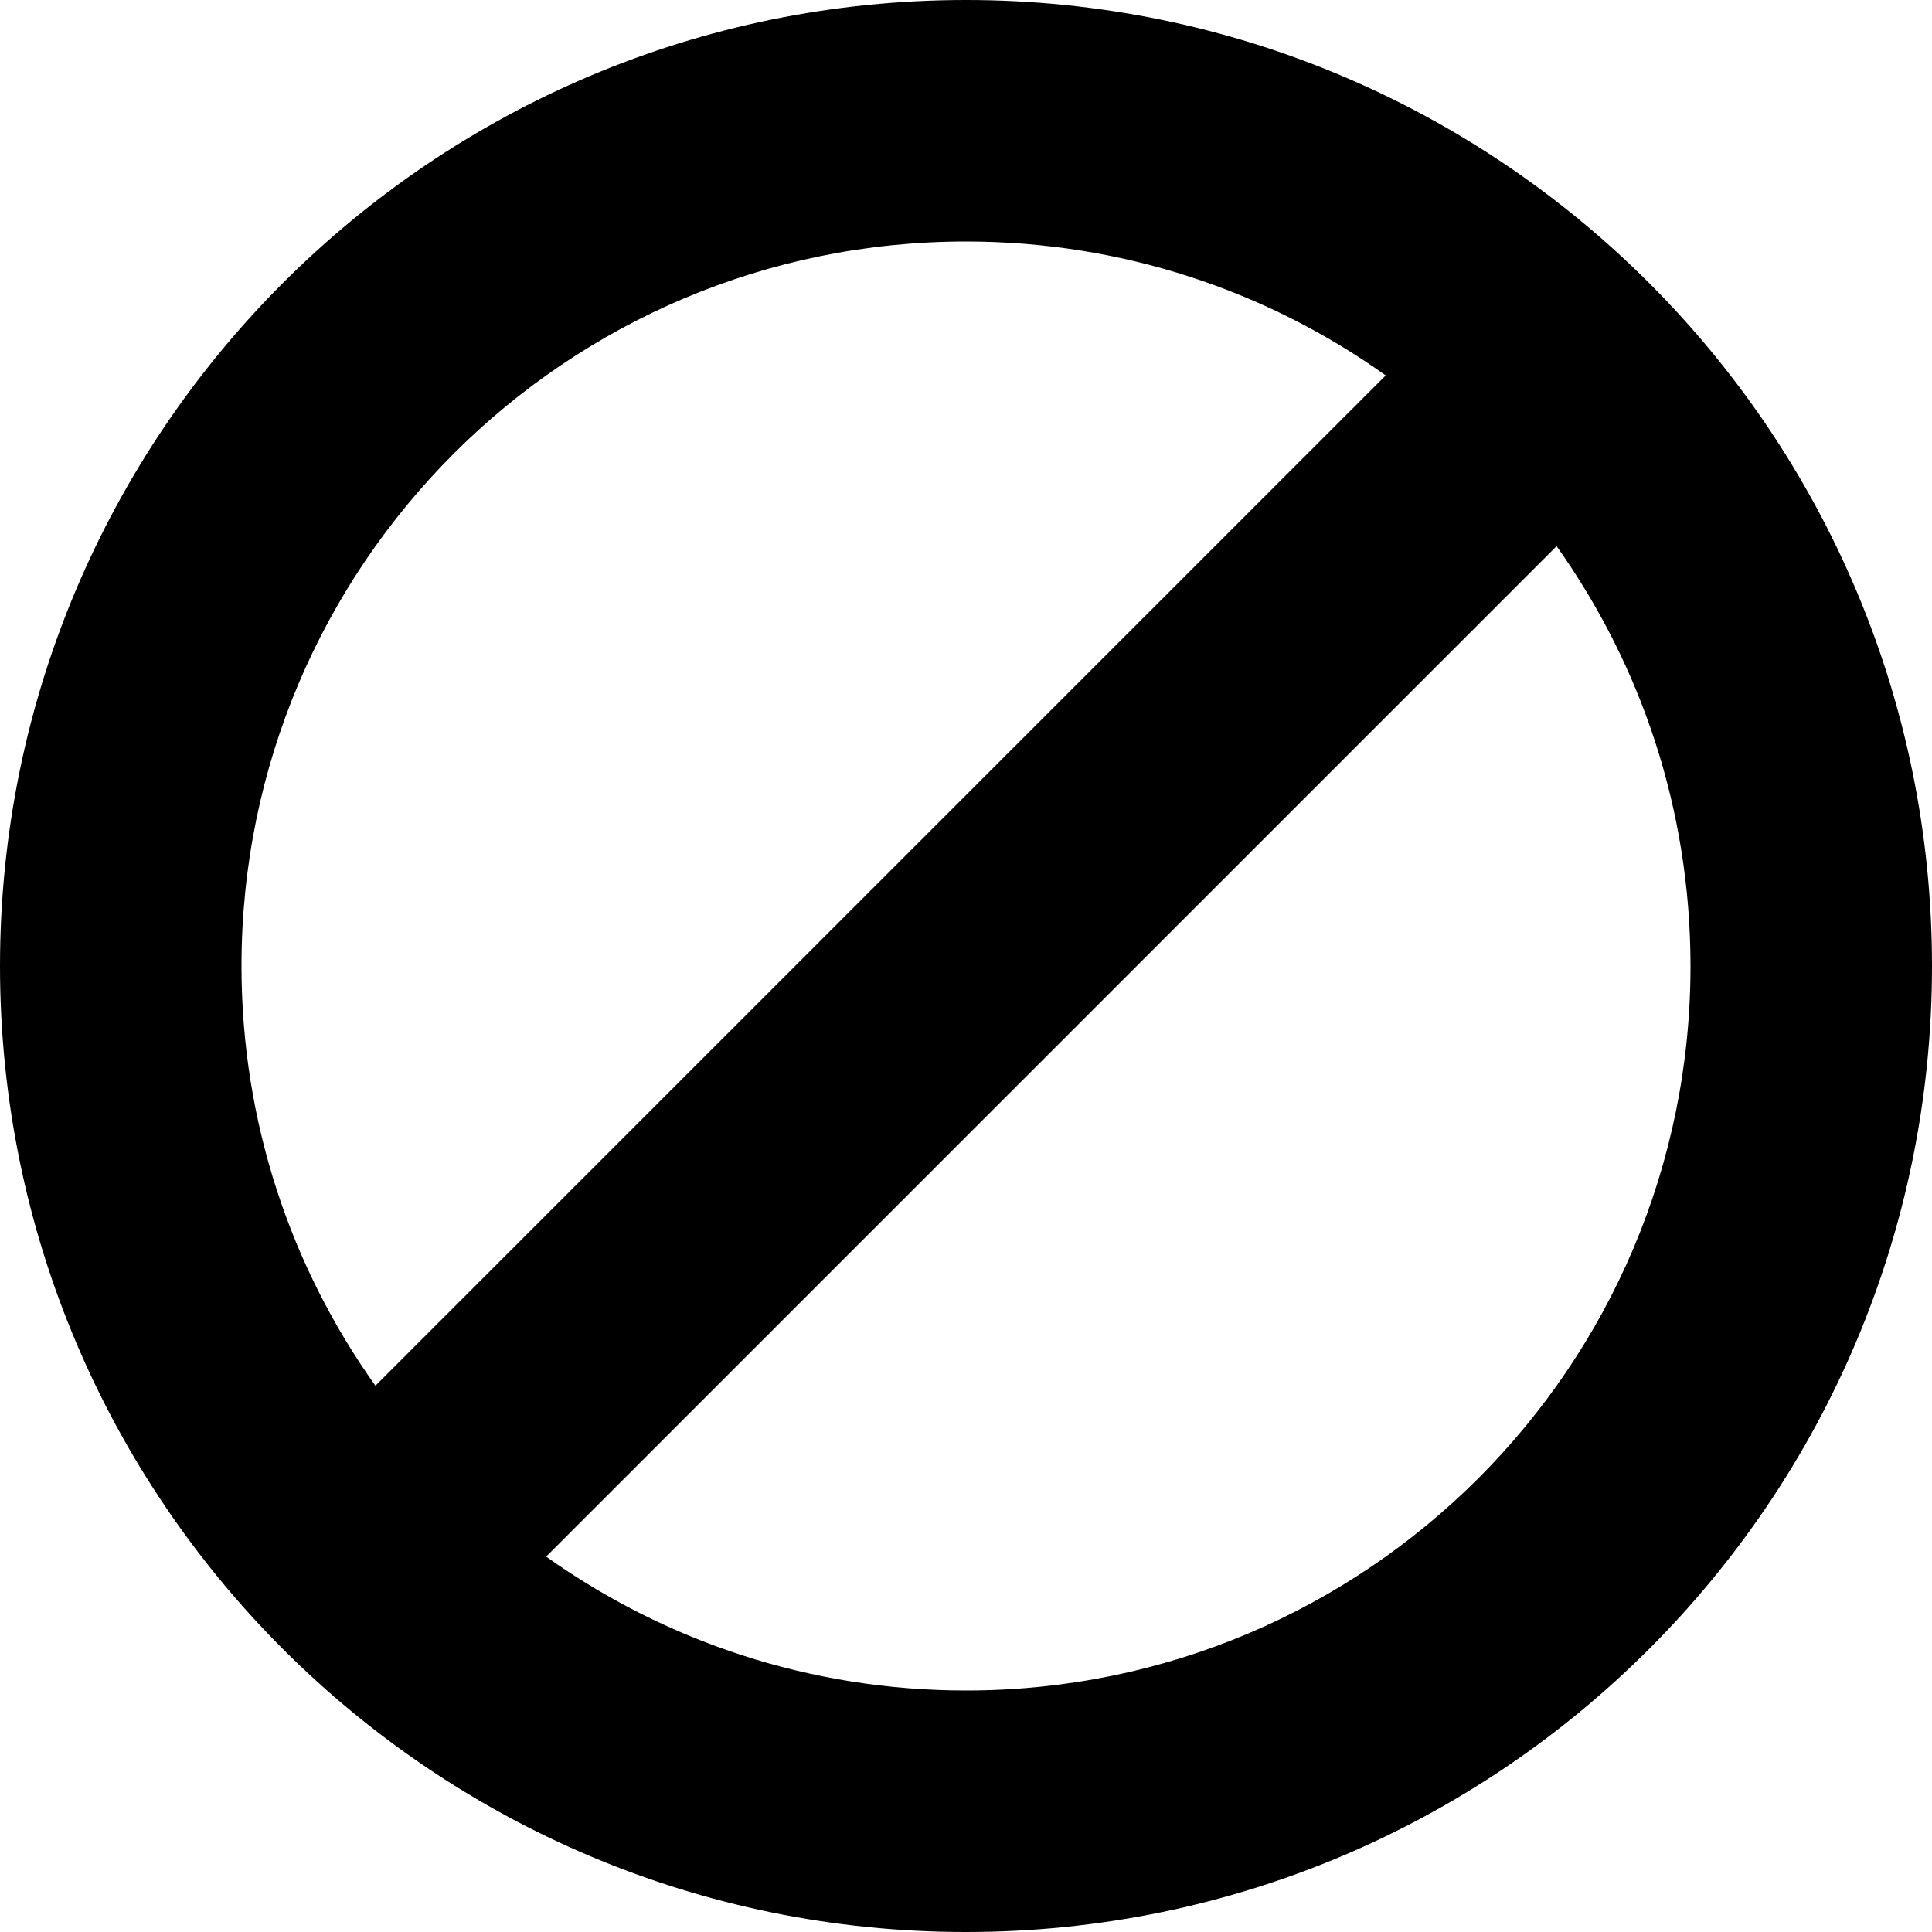 <svg xmlns="http://www.w3.org/2000/svg" viewBox="0 0 16 16" fill="none"><path d="M16 8C16 12.418 12.418 16 8 16C3.582 16 0 12.418 0 8C0 3.582 3.582 0 8 0C12.418 0 16 3.582 16 8ZM14 8C14 6.704 13.589 5.504 12.891 4.523L4.523 12.891C5.504 13.589 6.704 14 8 14C11.314 14 14 11.314 14 8ZM11.476 3.109C10.496 2.411 9.296 2 8 2C4.686 2 2 4.686 2 8C2 9.296 2.411 10.496 3.109 11.476L11.476 3.109Z" fill="currentColor"/></svg>
